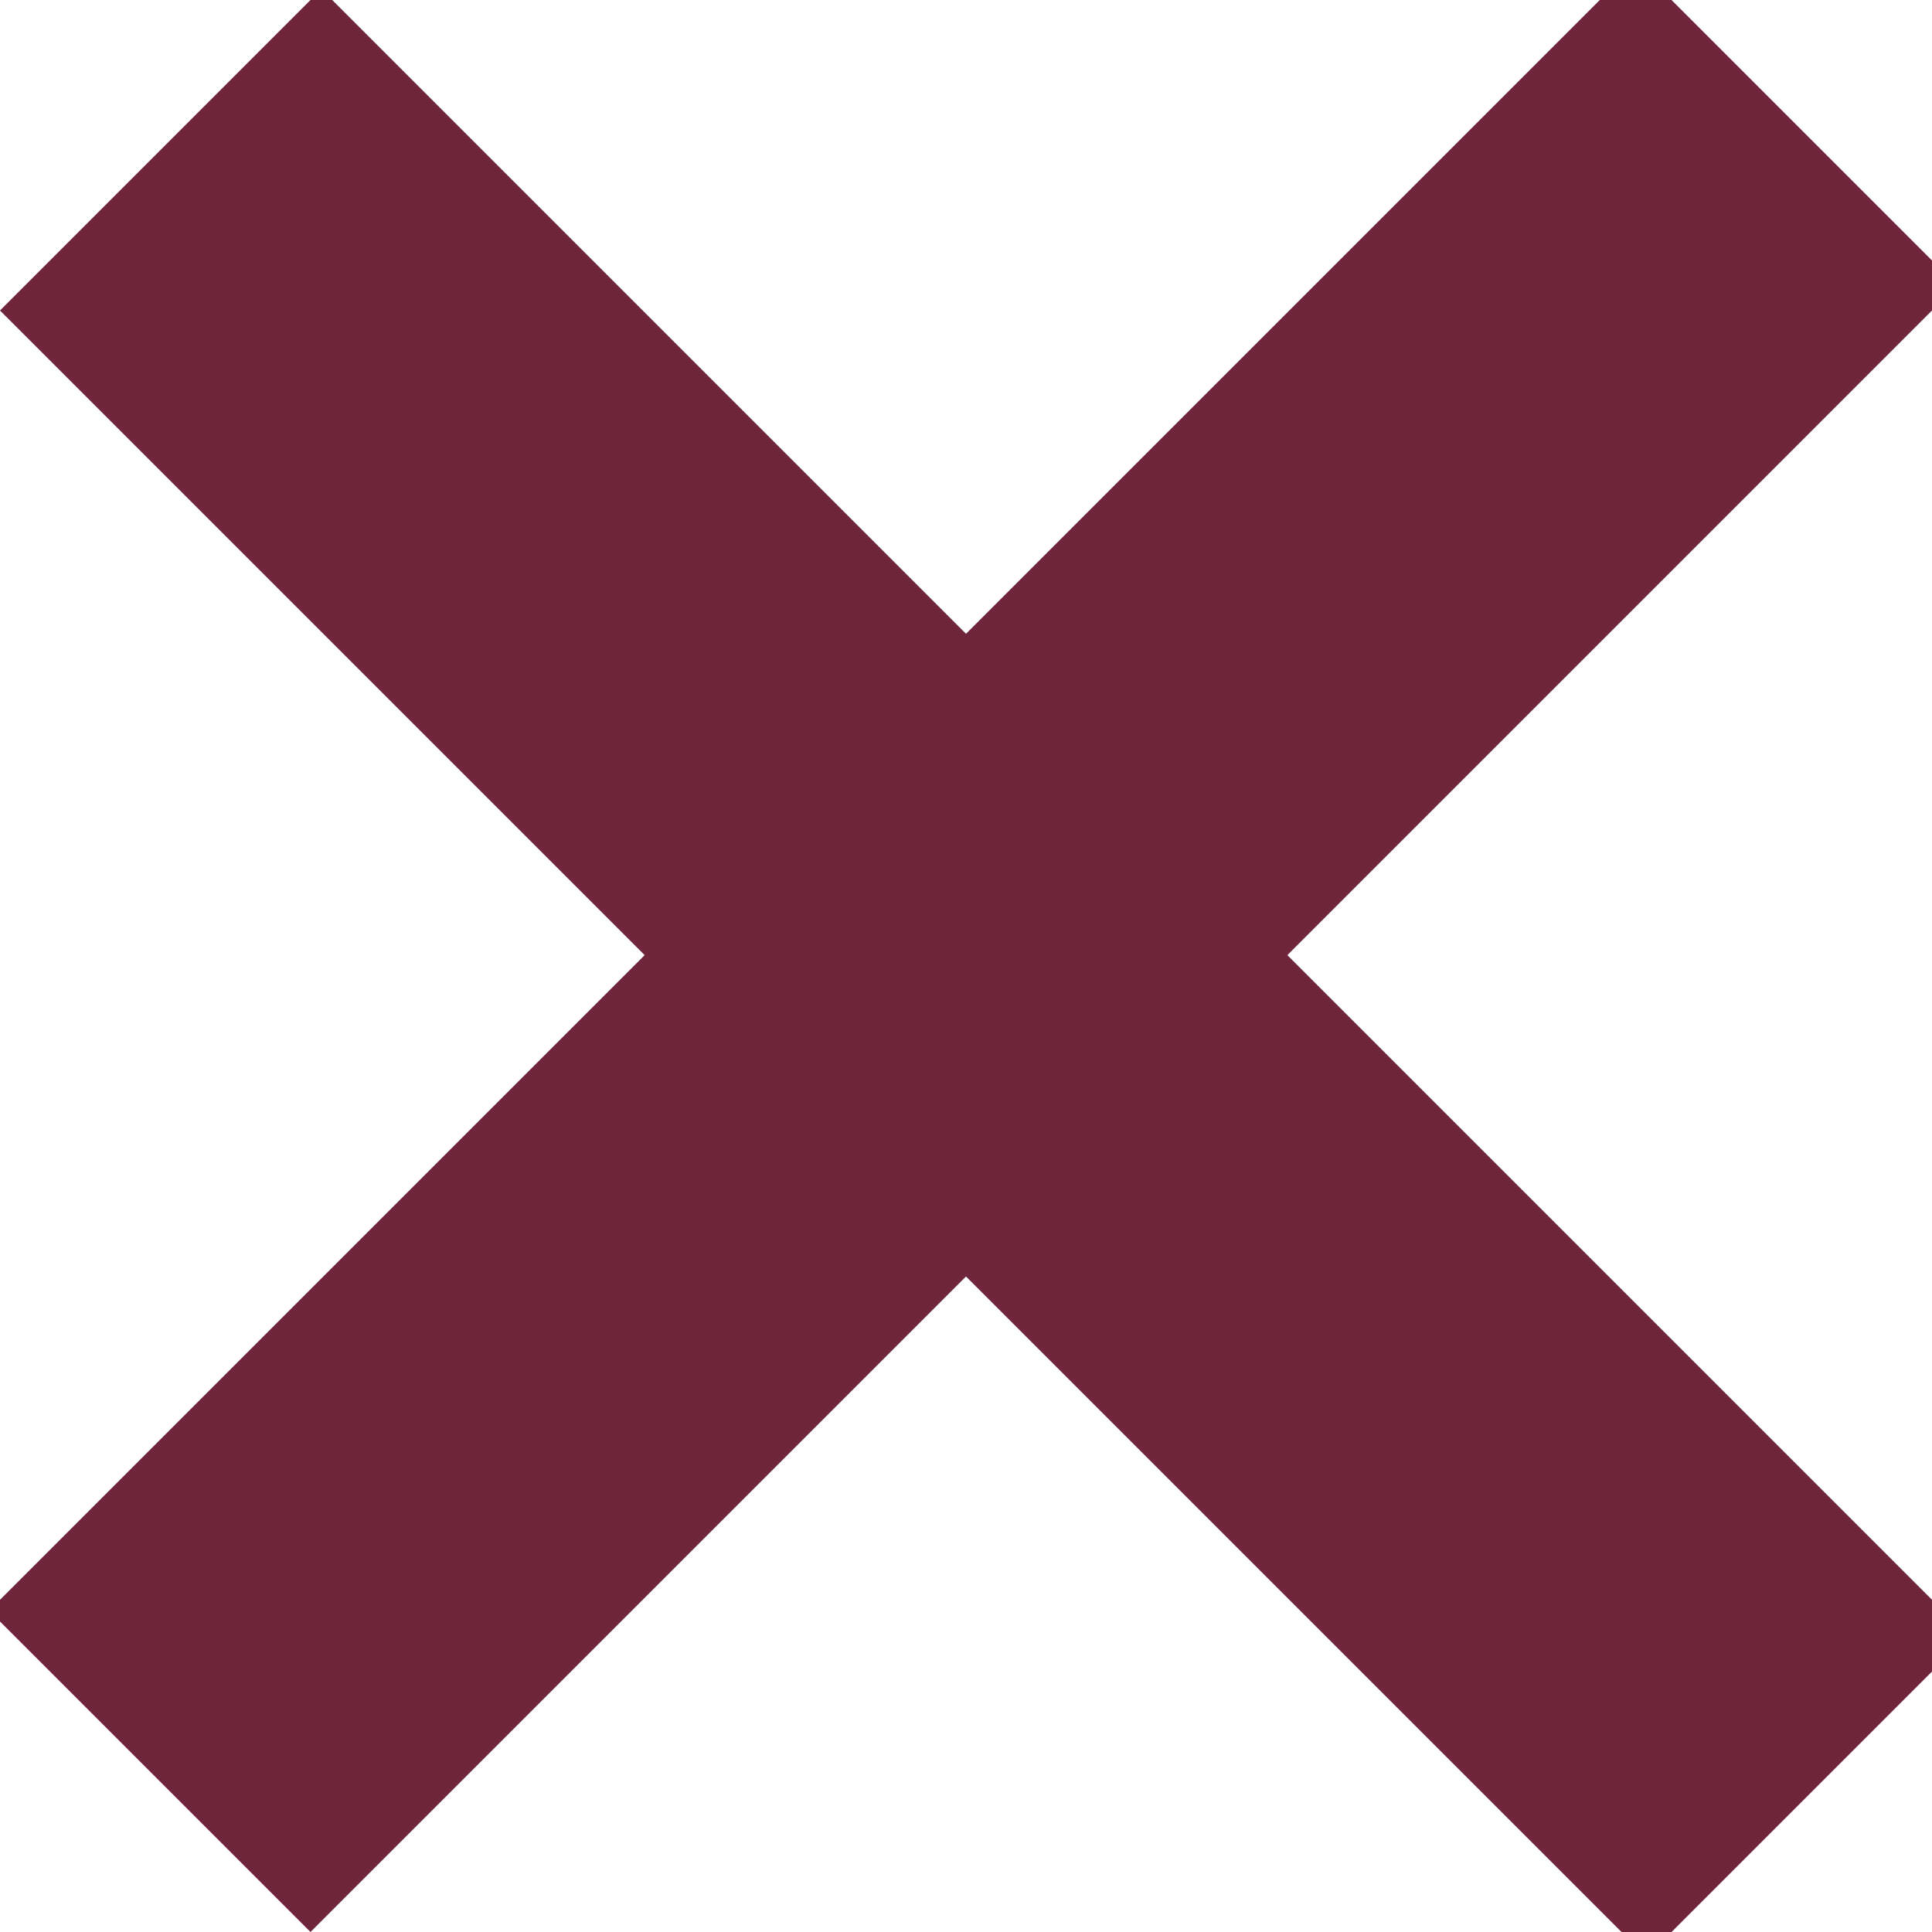 <svg xmlns="http://www.w3.org/2000/svg" width="20" height="20" viewBox="0 0 0.056 0.056" shape-rendering="geometricPrecision" text-rendering="geometricPrecision" image-rendering="optimizeQuality" fill-rule="evenodd" clip-rule="evenodd"><defs><style>.fil0{fill:#6f253c}</style></defs><g id="Camada_x0020_1"><g id="_1922937562080"><path class="fil0" transform="matrix(1.863 -1.863 2.075 2.075 0 .009)" d="M0 0h.005v.023H0z"/><path class="fil0" transform="matrix(-1.863 -1.863 2.075 -2.075 .009 .056)" d="M0 0h.005v.023H0z"/></g></g></svg>